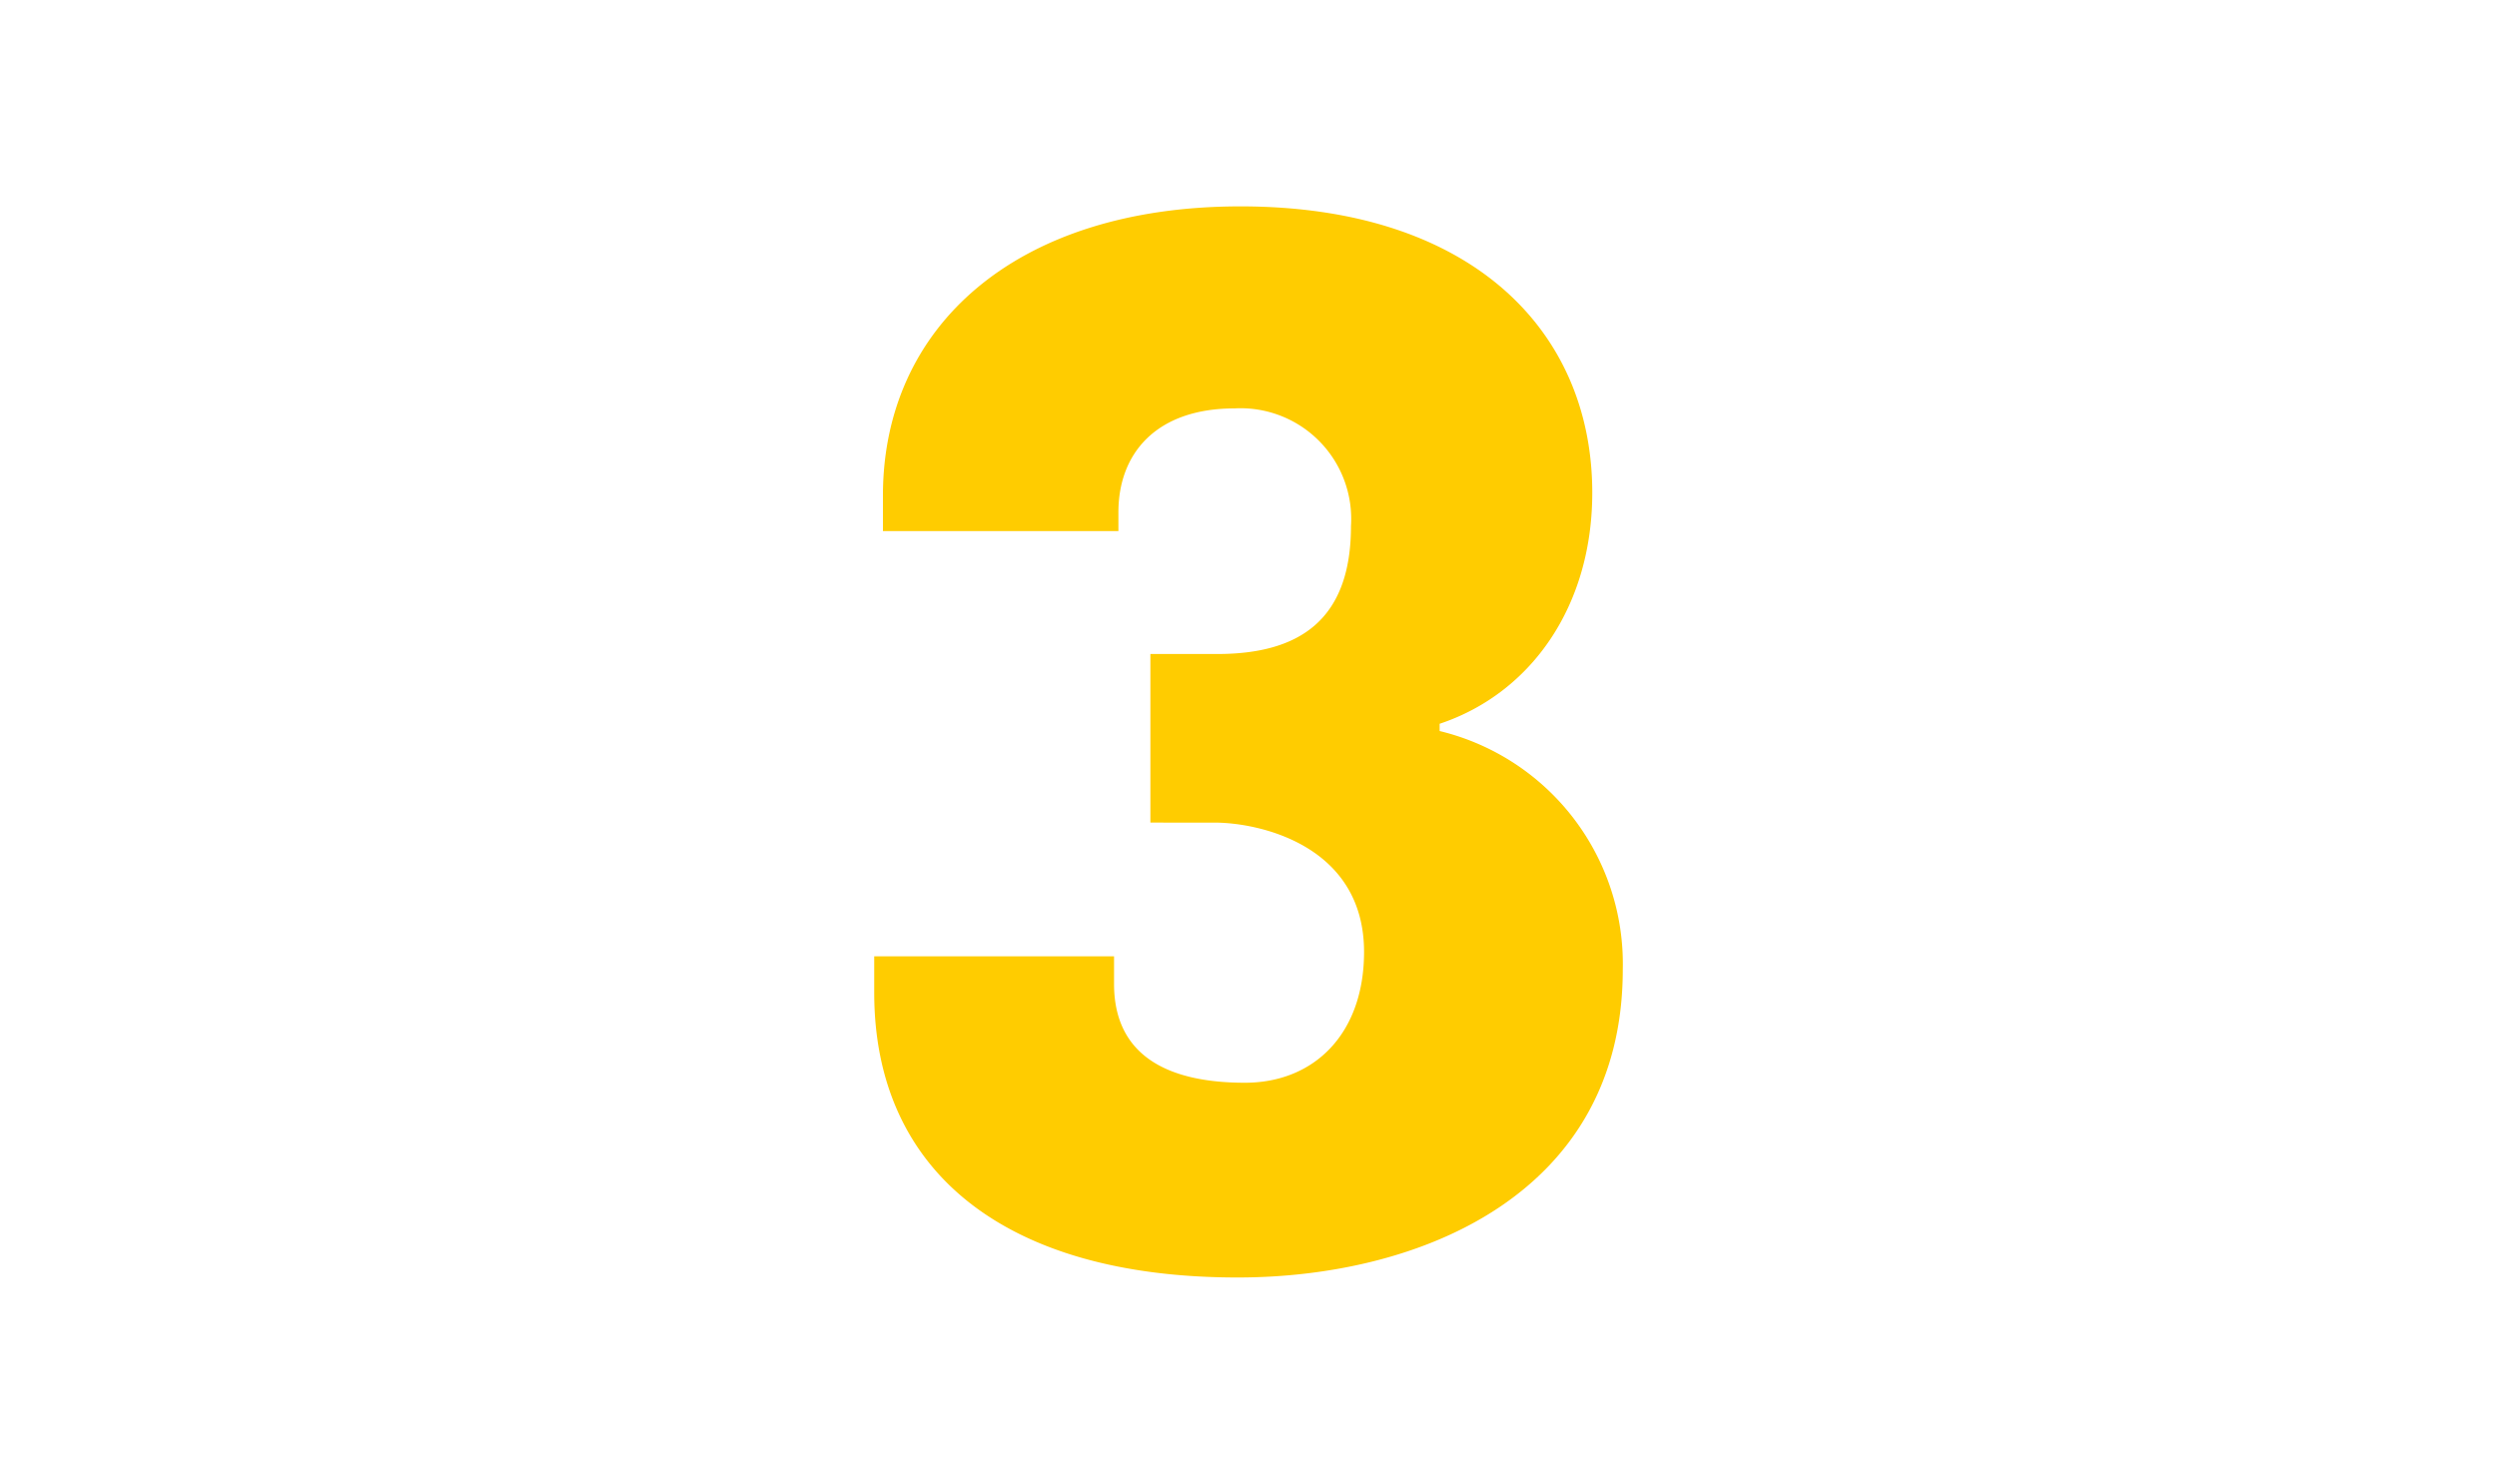 <svg id="Layer_1" data-name="Layer 1" xmlns="http://www.w3.org/2000/svg" viewBox="0 0 120.25 71.47"><defs><style>.cls-1{fill:#fc0;}</style></defs><title>r</title><path class="cls-1" d="M59.6,61.53c-11.2,0-17.5-5.11-17.5-13.72V46.06H53.65v1.33c0,3.36,2.45,4.76,6.3,4.76,3.36,0,5.74-2.38,5.74-6.3,0-5.11-5-6.23-7.21-6.23H55.4V31.5h3.22c3.92,0,6.44-1.61,6.44-6.16a5.33,5.33,0,0,0-5.6-5.67c-3.78,0-5.6,2.17-5.6,5v.91H42.52V23.87c0-8.12,6.37-13.93,17.22-13.93,11.13,0,16.94,6,16.94,13.79,0,5.46-2.94,9.66-7.35,11.13v.35a11.54,11.54,0,0,1,8.82,11.48C78.15,57.54,68.35,61.53,59.6,61.53Z"/></svg>